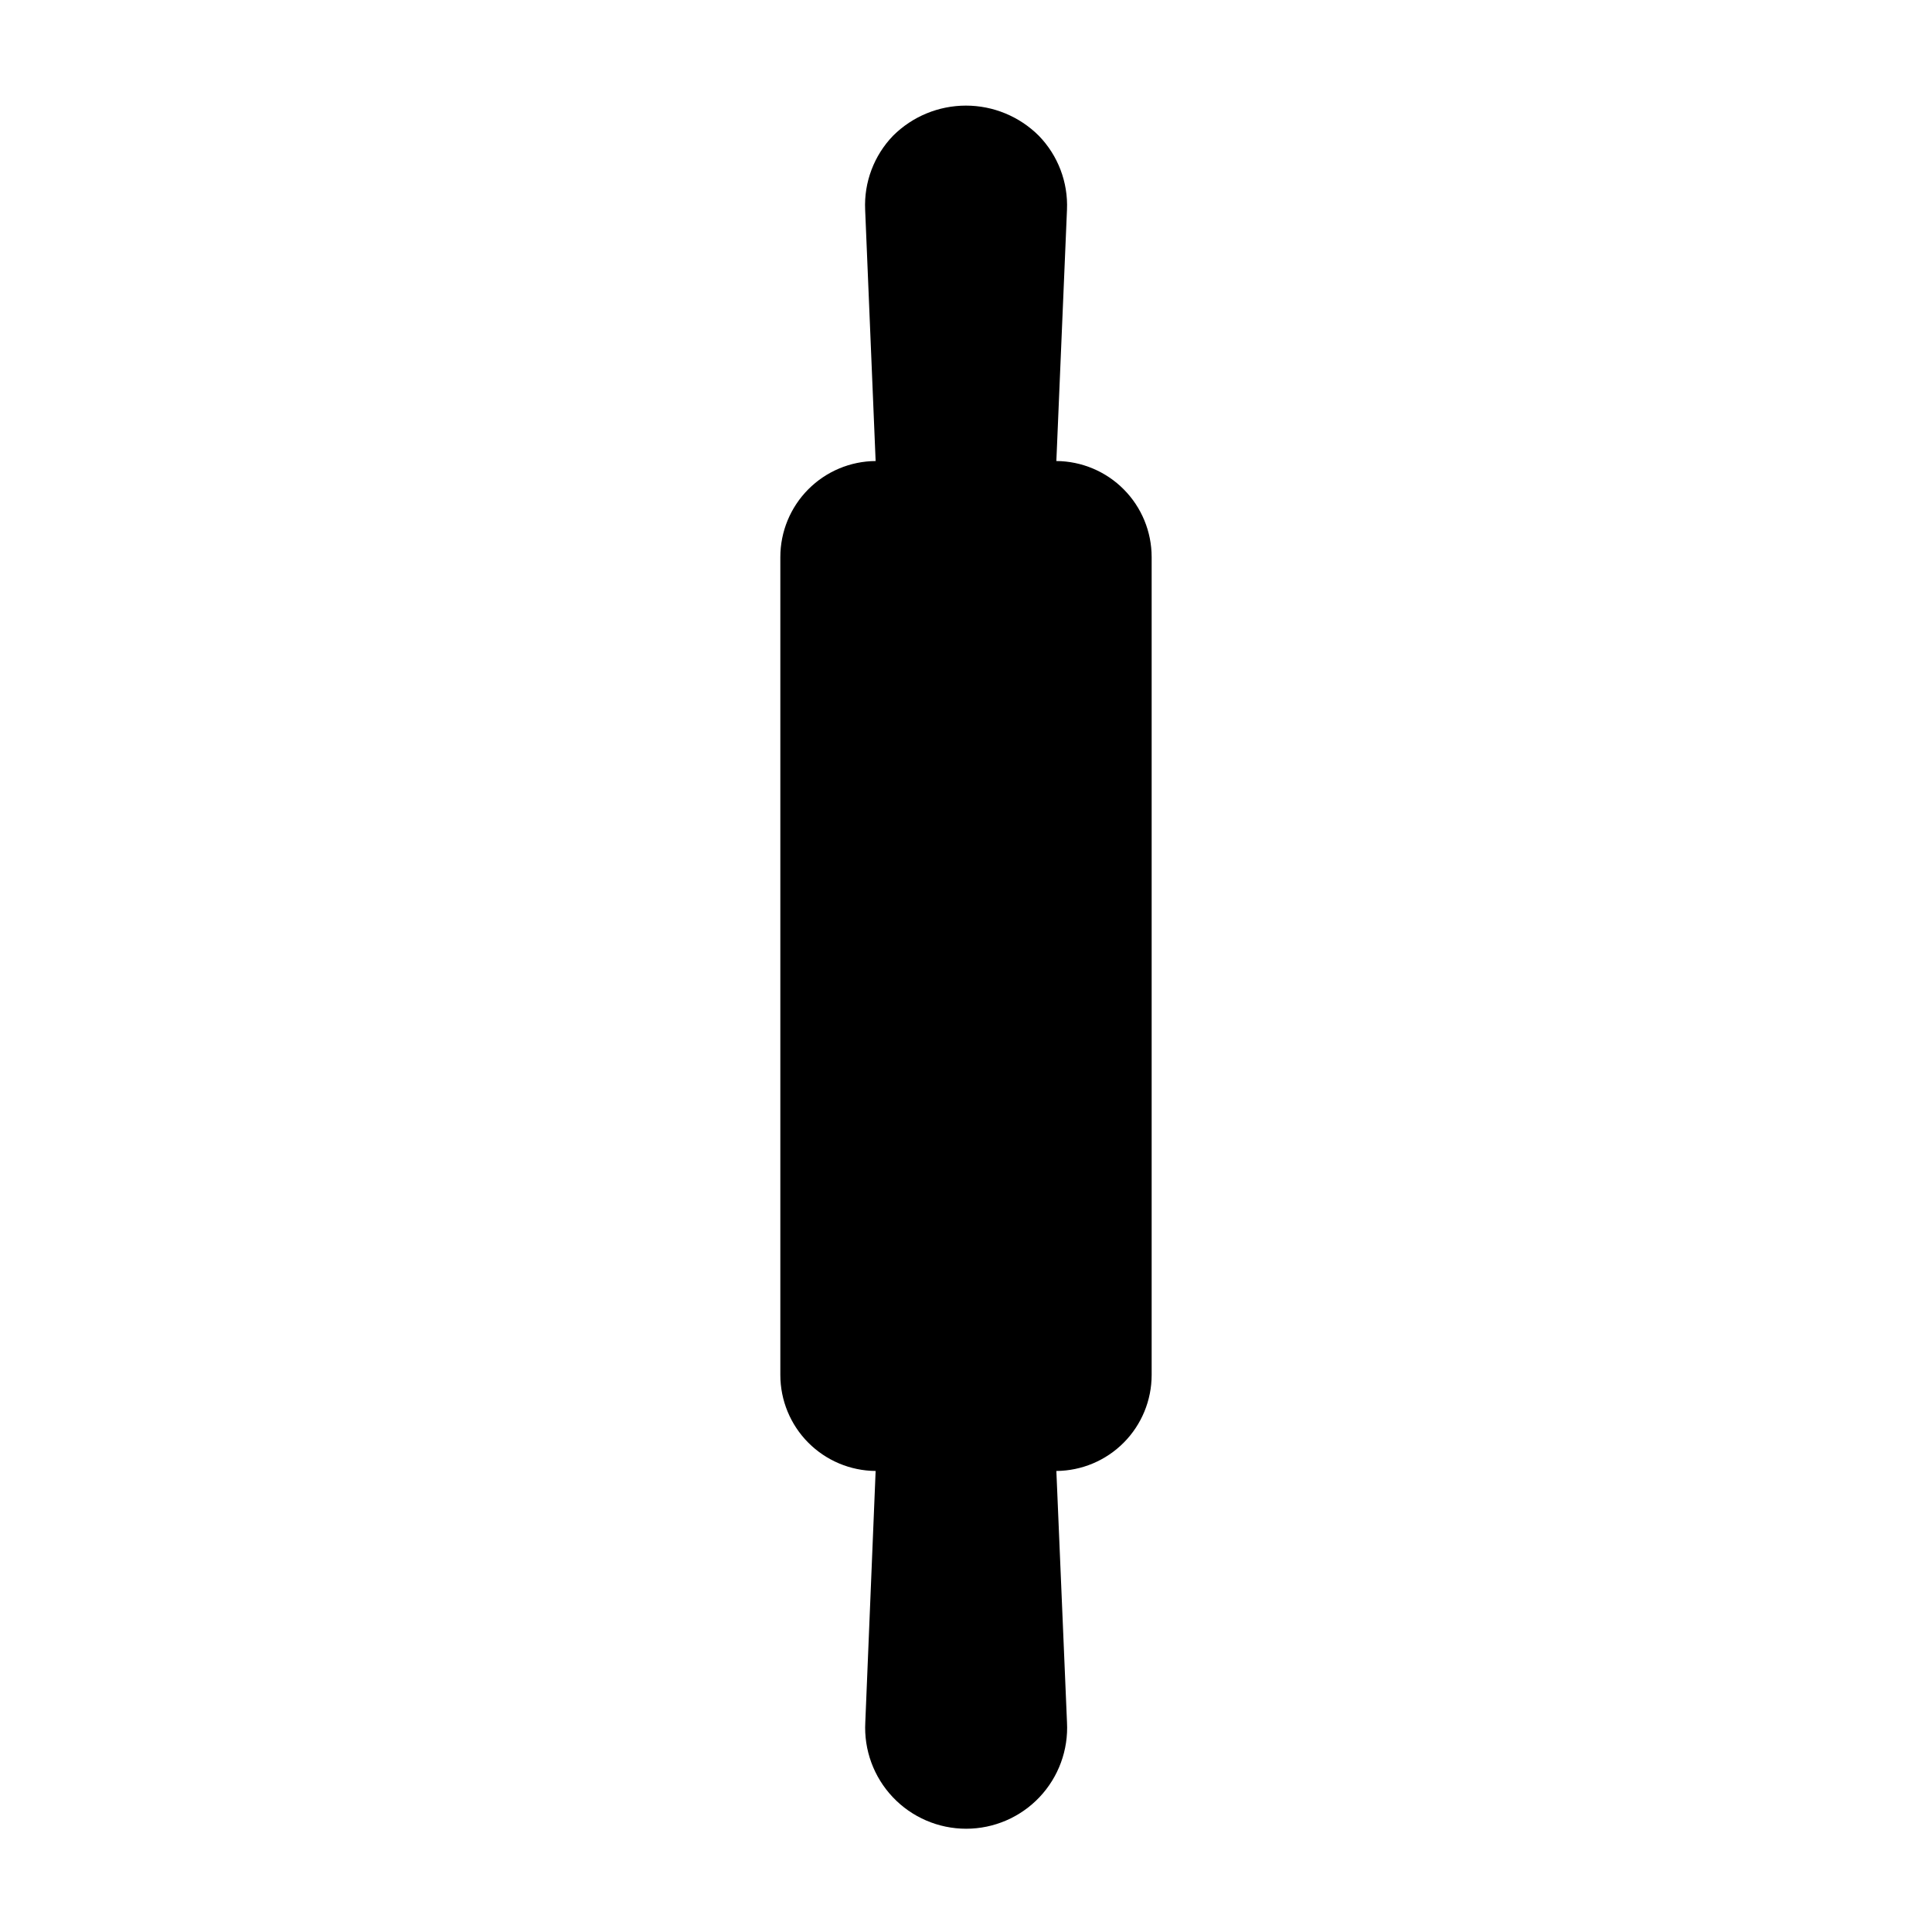 <?xml version="1.0" encoding="UTF-8"?>
<!-- Uploaded to: SVG Repo, www.svgrepo.com, Generator: SVG Repo Mixer Tools -->
<svg fill="#000000" width="800px" height="800px" version="1.1" viewBox="144 144 512 512" xmlns="http://www.w3.org/2000/svg">
 <path d="m449.2 291.59v216.81c-0.008 6.711-2.664 13.148-7.394 17.91-4.731 4.762-11.148 7.461-17.859 7.512l2.816 66.598c0.398 7.34-2.238 14.52-7.293 19.855-5.055 5.336-12.082 8.359-19.43 8.359-7.352 0-14.379-3.023-19.434-8.359-5.055-5.336-7.691-12.516-7.293-19.855l2.738-66.598c-6.707-0.051-13.125-2.75-17.855-7.504-4.727-4.758-7.387-11.191-7.398-17.902v-216.82c0.008-6.711 2.664-13.148 7.394-17.91 4.731-4.762 11.148-7.461 17.859-7.508l-2.777-66.598c-0.332-7.289 2.352-14.391 7.422-19.633 5.125-5.098 12.059-7.957 19.289-7.957 7.227 0 14.16 2.859 19.285 7.957 5.098 5.231 7.809 12.336 7.492 19.633l-2.816 66.598c6.711 0.047 13.129 2.746 17.859 7.508 4.731 4.762 7.387 11.199 7.394 17.91z"/>
</svg>
